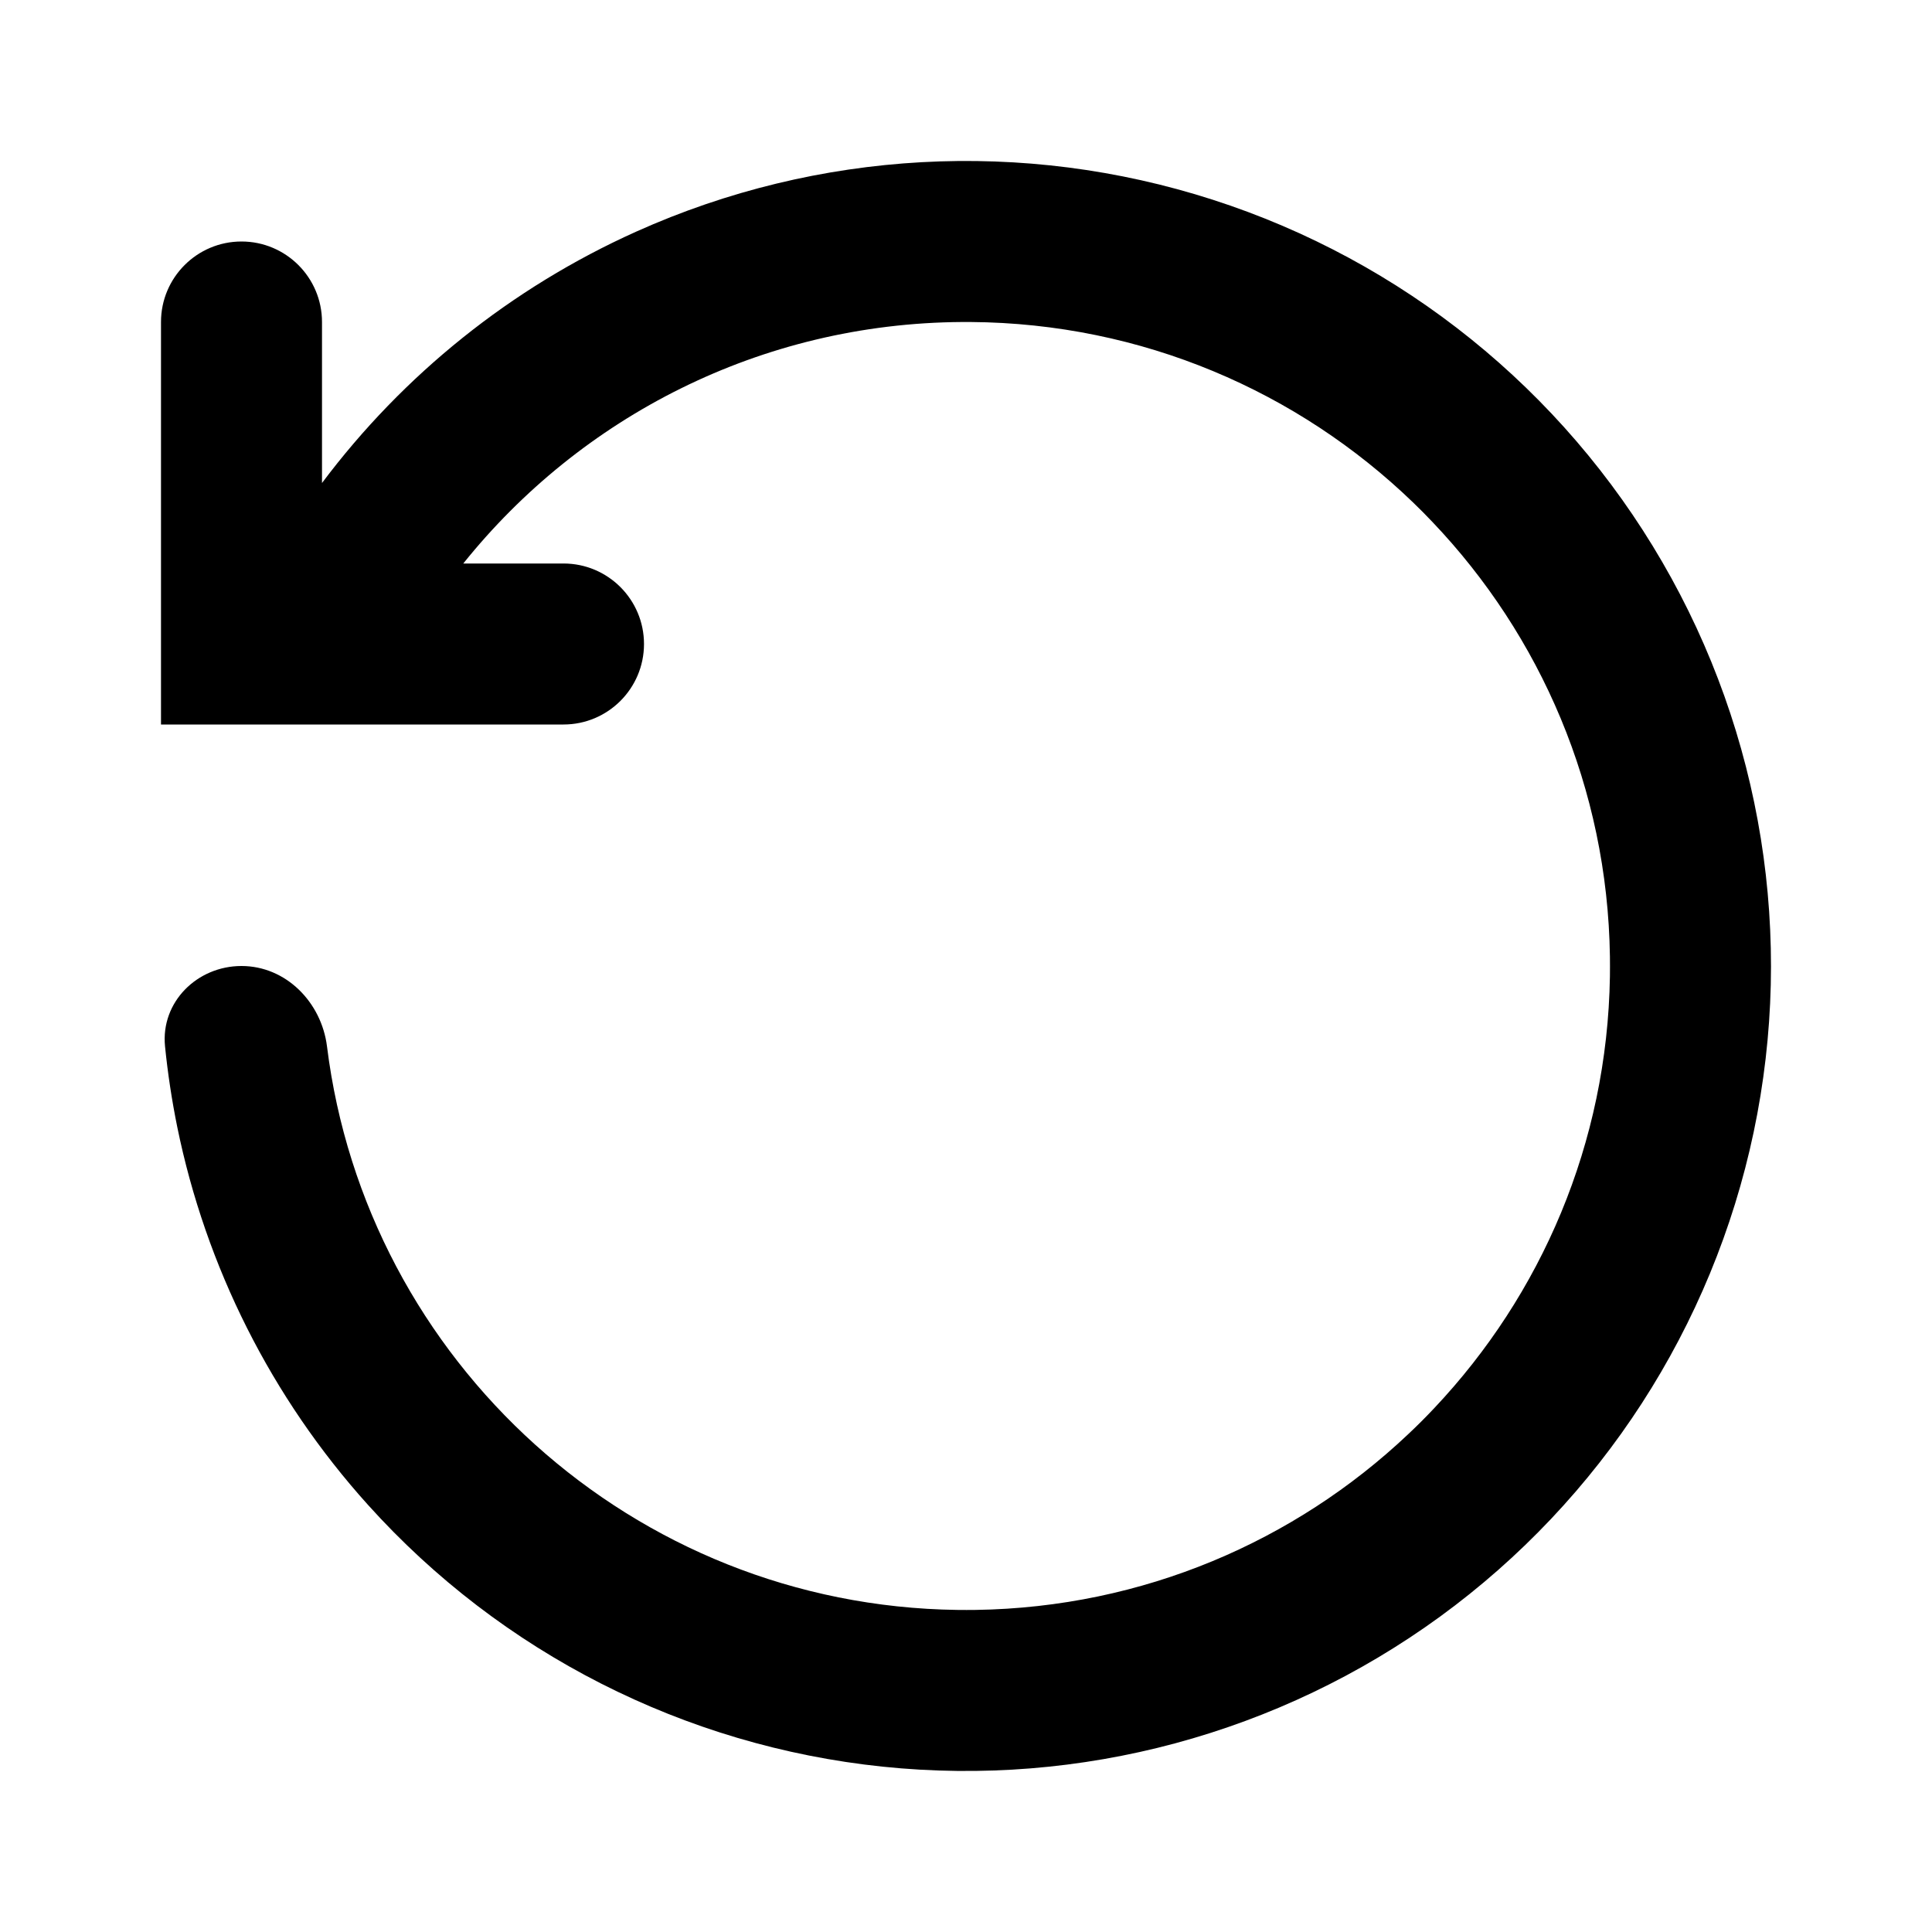 <svg xmlns="http://www.w3.org/2000/svg" viewBox="0 0 24 24" fill="none" x="0px" y="0px"><path fill-rule="evenodd" clip-rule="evenodd" d="M5.755 7C7.212 5.183 9.445 4.015 11.953 4C11.987 4 12.021 4 12.056 4C14.19 4.015 16.126 4.865 17.552 6.24C17.635 6.32 17.716 6.401 17.795 6.485C19.136 7.893 19.969 9.79 19.999 11.882C20 11.964 20 12.047 19.999 12.13C19.966 14.204 19.144 16.086 17.819 17.49C17.714 17.602 17.605 17.711 17.492 17.817C16.087 19.145 14.2 19.968 12.121 19.999C12.045 20 11.968 20 11.891 19.999C7.86 19.945 4.548 16.91 4.062 12.998C3.993 12.45 3.552 12 3 12C2.448 12 1.995 12.449 2.05 12.998C2.084 13.335 2.135 13.67 2.202 14C2.557 15.736 3.369 17.36 4.572 18.695C6.227 20.532 8.504 21.69 10.964 21.946C13.423 22.202 15.89 21.538 17.889 20.082C19.887 18.626 21.275 16.481 21.785 14.062C22.295 11.642 21.89 9.119 20.649 6.981C19.408 4.842 17.419 3.239 15.065 2.481C12.711 1.723 10.16 1.864 7.904 2.877C6.348 3.576 5.009 4.655 4 6V4C4 3.448 3.552 3 3 3C2.448 3 2 3.448 2 4V8V9H3H7C7.552 9 8 8.552 8 8C8 7.448 7.552 7 7 7H5.755Z" fill="black"/></svg>